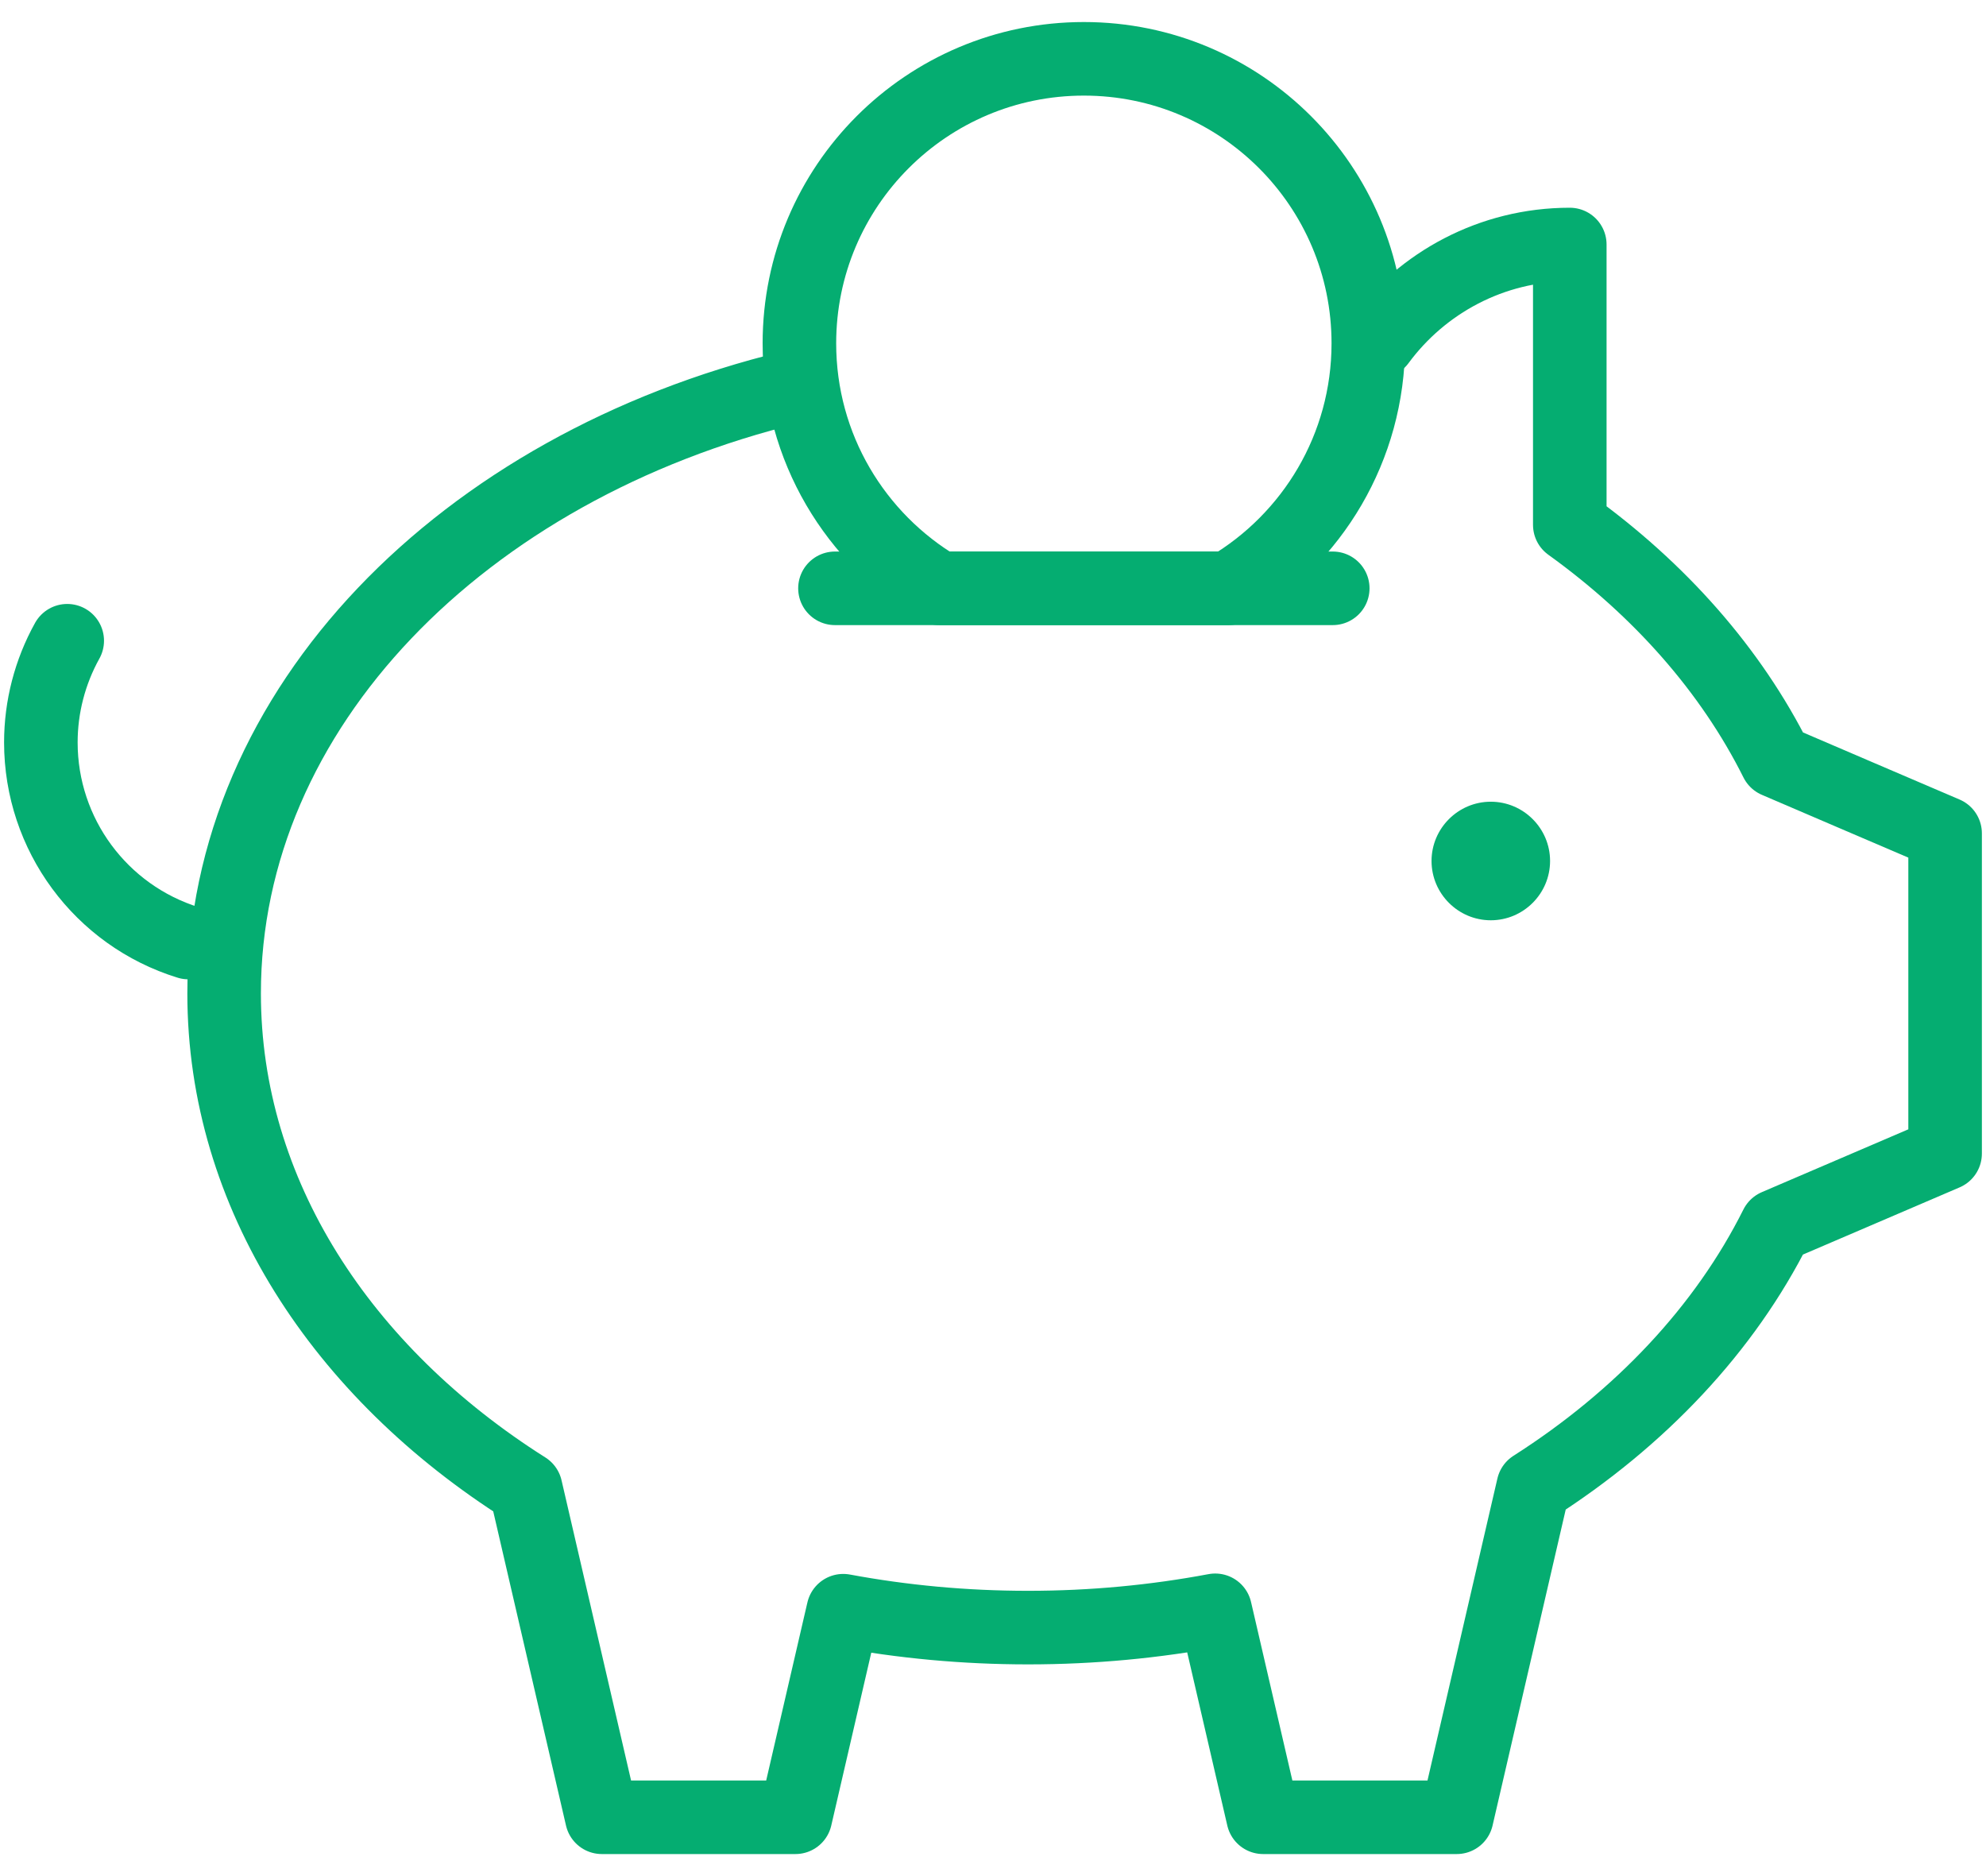 <?xml version="1.0" encoding="UTF-8"?>
<svg xmlns="http://www.w3.org/2000/svg" width="54" height="51" viewBox="0 0 54 51" fill="none">
  <path d="M37.493 9.279C38.668 7.685 40.558 6.647 42.683 6.647V14.268C45.128 16.027 47.065 18.218 48.3 20.688C49.829 21.343 51.358 22.001 52.888 22.654V31.359C51.359 32.016 49.828 32.671 48.298 33.327C46.901 36.122 44.604 38.559 41.689 40.418C40.995 43.412 40.302 46.407 39.609 49.401H34.345C33.91 47.526 33.476 45.651 33.042 43.775C31.409 44.082 29.706 44.245 27.954 44.245C26.224 44.245 24.542 44.086 22.928 43.786C22.494 45.658 22.061 47.53 21.628 49.401H16.364C15.673 46.423 14.983 43.444 14.294 40.465C9.296 37.306 6.094 32.451 6.094 27.006C6.094 19.251 12.588 12.692 21.521 10.526" stroke="#05AD71" stroke-width="2" stroke-miterlimit="22.926" stroke-linecap="round" stroke-linejoin="round"></path>
  <path d="M29.471 1.599C33.742 1.599 37.205 5.061 37.205 9.333C37.205 12.168 35.679 14.647 33.404 15.993H25.537C23.262 14.647 21.736 12.168 21.736 9.333C21.736 5.061 25.199 1.599 29.471 1.599Z" stroke="#05AD71" stroke-width="2" stroke-miterlimit="22.926" stroke-linecap="round" stroke-linejoin="round"></path>
  <path d="M5.123 25.622C2.738 24.885 1.111 22.679 1.111 20.183C1.111 19.215 1.358 18.264 1.828 17.418" stroke="#05AD71" stroke-width="2" stroke-miterlimit="22.926" stroke-linecap="round" stroke-linejoin="round"></path>
  <path fill-rule="evenodd" clip-rule="evenodd" d="M40.535 25.017C41.423 25.017 42.147 24.293 42.147 23.405C42.147 22.518 41.423 21.794 40.535 21.794C39.648 21.794 38.924 22.518 38.924 23.405C38.924 24.293 39.648 25.017 40.535 25.017Z" fill="#05AD71"></path>
  <path d="M22.703 15.993H36.238" stroke="#05AD71" stroke-width="2" stroke-miterlimit="22.926" stroke-linecap="round" stroke-linejoin="round"></path>
</svg>
